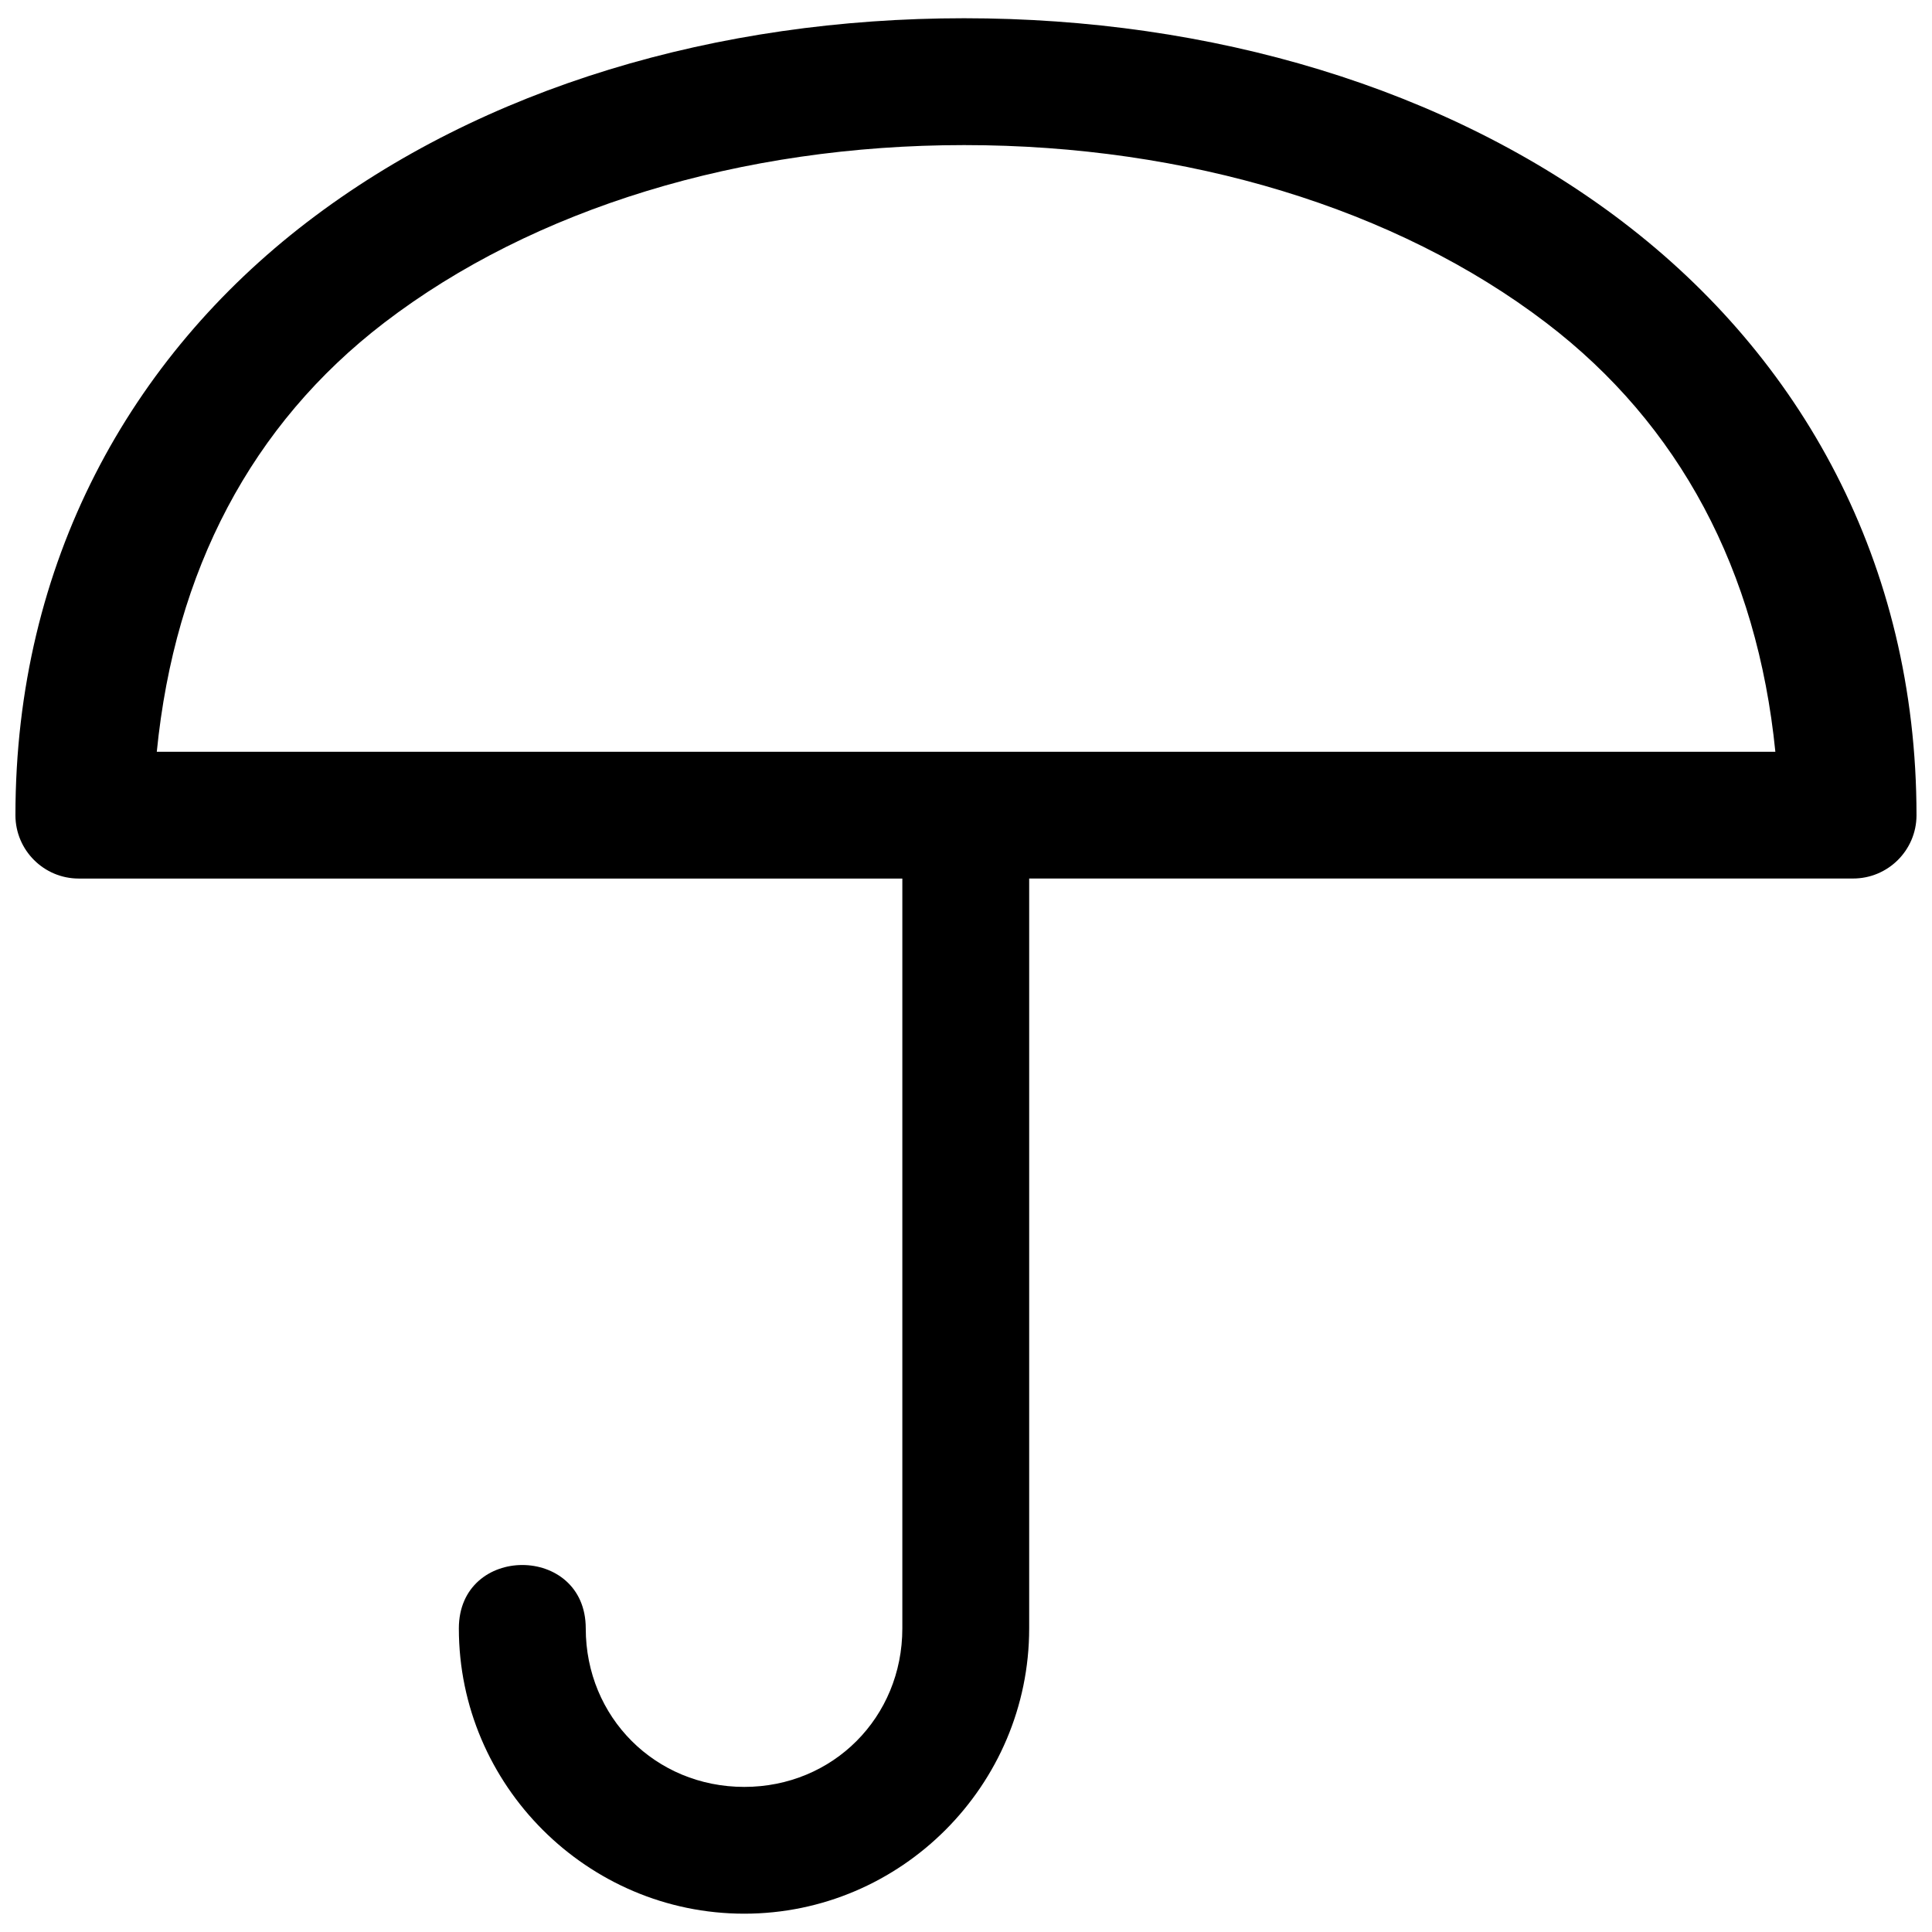 <?xml version="1.0" encoding="UTF-8"?>
<!-- Uploaded to: ICON Repo, www.svgrepo.com, Generator: ICON Repo Mixer Tools -->
<svg width="800px" height="800px" version="1.1" viewBox="144 144 512 512" xmlns="http://www.w3.org/2000/svg">
 <defs>
  <clipPath id="a">
   <path d="m148.09 148.09h503.81v503.81h-503.81z"/>
  </clipPath>
 </defs>
 <g clip-path="url(#a)">
  <path d="m574.19 202.9c-46.887-35.754-109.33-54.066-174.7-54.066-65.371 0-127.48 18.281-174.16 54.066-46.668 35.785-77.242 90.008-77.242 157.19 0.031 9.227 7.527 16.719 16.75 16.734h218.29v198.72c0 23.539-18.344 42.004-41.895 42.004-23.555 0-42.004-18.469-42.004-42.004 0-22.402-33.629-22.402-33.629 0 0 41.578 34.07 75.602 75.633 75.602s75.508-34.023 75.508-75.602v-198.73h218.29c9.273 0.031 16.832-7.461 16.863-16.734-0.004-67.23-30.828-121.42-77.715-157.18zm-388.64 140.33c4.769-48.035 25.129-86.75 60.254-113.69 39.551-30.309 94.637-47.09 153.71-47.09 59.07 0 114.46 16.75 154.23 47.09 35.328 26.938 55.938 65.668 60.742 113.69z"/>
 </g>
</svg>